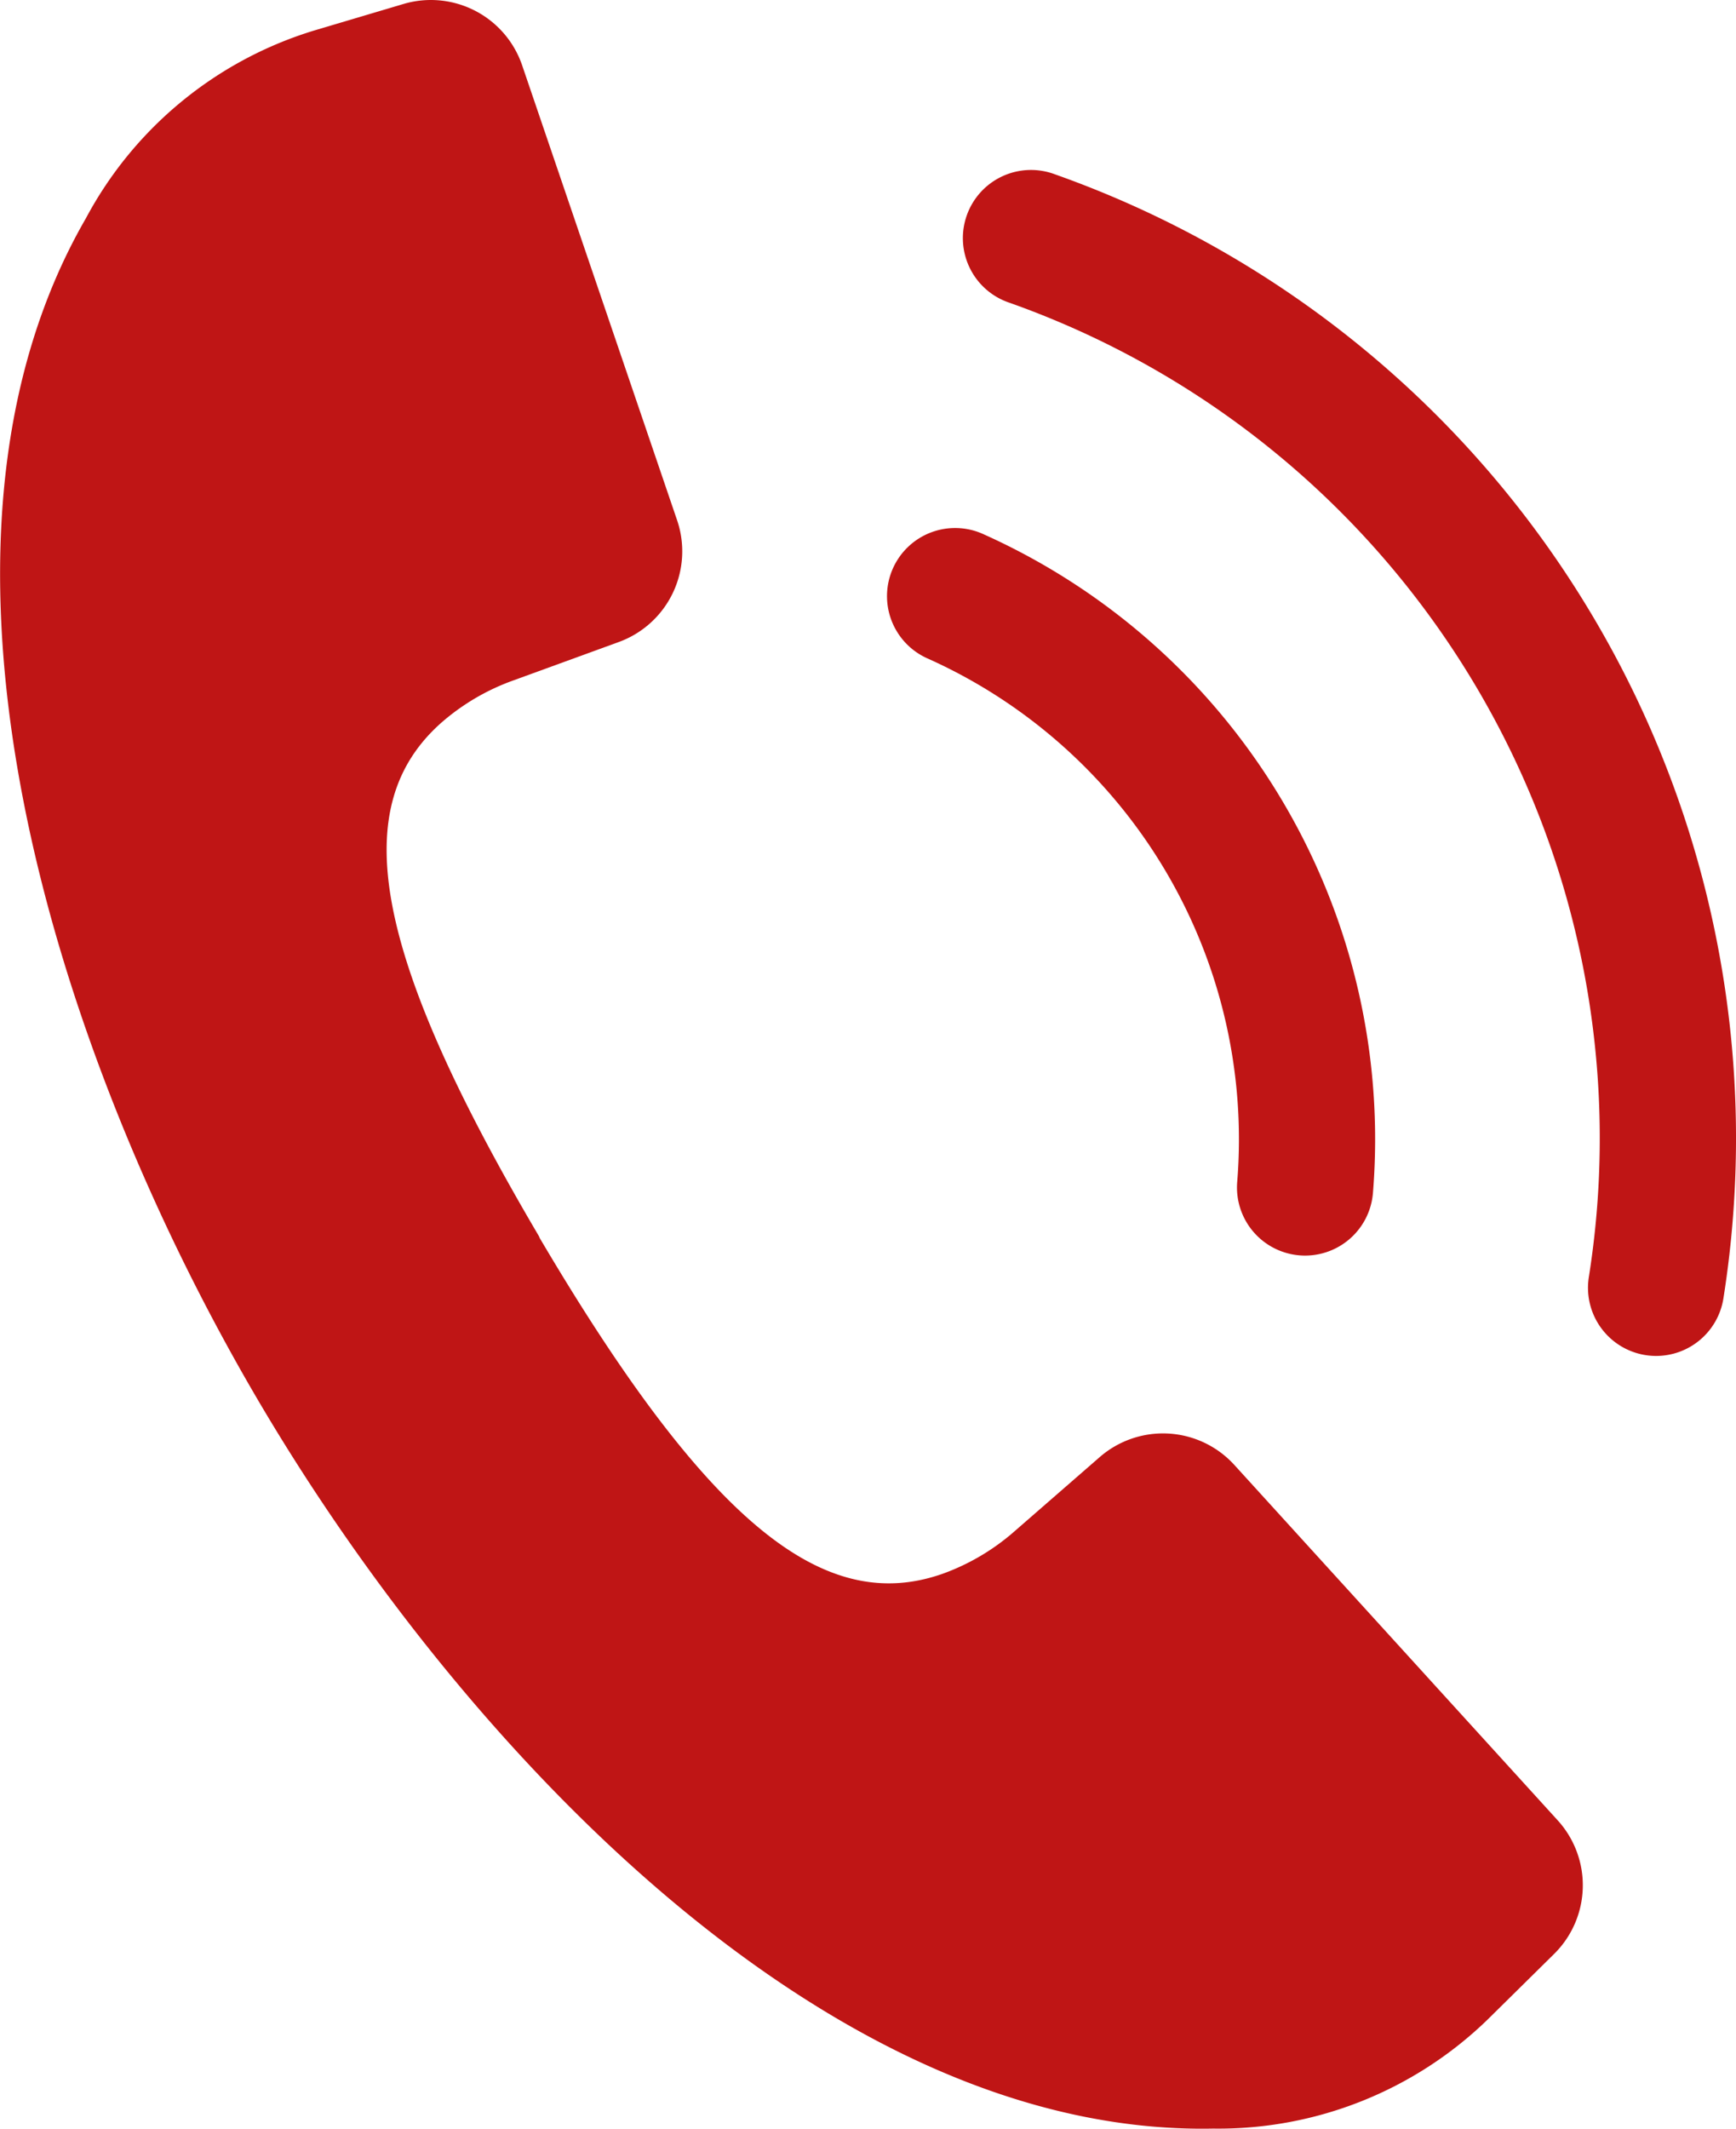 <svg xmlns="http://www.w3.org/2000/svg" xmlns:xlink="http://www.w3.org/1999/xlink" width="52.502" height="64.358" viewBox="0 0 52.502 64.358"><defs><clipPath id="a"><rect width="52.502" height="64.358" transform="translate(0 0)" fill="#bf1515"/></clipPath></defs><g clip-path="url(#a)"><path d="M774.153,168.947a2.061,2.061,0,0,1-2.037-2.382A26.8,26.8,0,0,0,754.6,137.107a2.06,2.06,0,1,1,1.377-3.882,30.918,30.918,0,0,1,20.209,33.984,2.06,2.06,0,0,1-2.032,1.738" transform="translate(-724.065 -127.952)" fill="#bf1515"/><path d="M706.315,434.6q-.085,0-.171-.007a2.06,2.06,0,0,1-1.883-2.222,15.929,15.929,0,0,0-9.341-15.814,2.06,2.06,0,1,1,1.685-3.759,20.047,20.047,0,0,1,11.761,19.911,2.06,2.06,0,0,1-2.05,1.891" transform="translate(-666.844 -396.639)" fill="#bf1515"/><path d="M2.6,6.6c-5.791,10.022-.945,25.294,5.229,35.78h0l.032.055.033.055h0c6.2,10.473,17.224,22.1,28.8,21.869a11.686,11.686,0,0,0,8.3-3.3L47,59.08a2.917,2.917,0,0,0,.11-4.04L37.331,44.295a2.917,2.917,0,0,0-4.074-.236L30.7,46.285a6.779,6.779,0,0,1-2.178,1.295c-3.542,1.256-7.026-1.393-12.166-10.089l-.033-.055L16.3,37.38c-5.128-8.7-5.764-13.033-2.953-15.526a6.778,6.778,0,0,1,2.186-1.281l3.182-1.159a2.917,2.917,0,0,0,1.763-3.68L15.792,1.981A2.917,2.917,0,0,0,12.2.125L9.5.927A11.686,11.686,0,0,0,2.6,6.6" transform="translate(0 -0.004)" fill="#bf1515"/></g></svg>